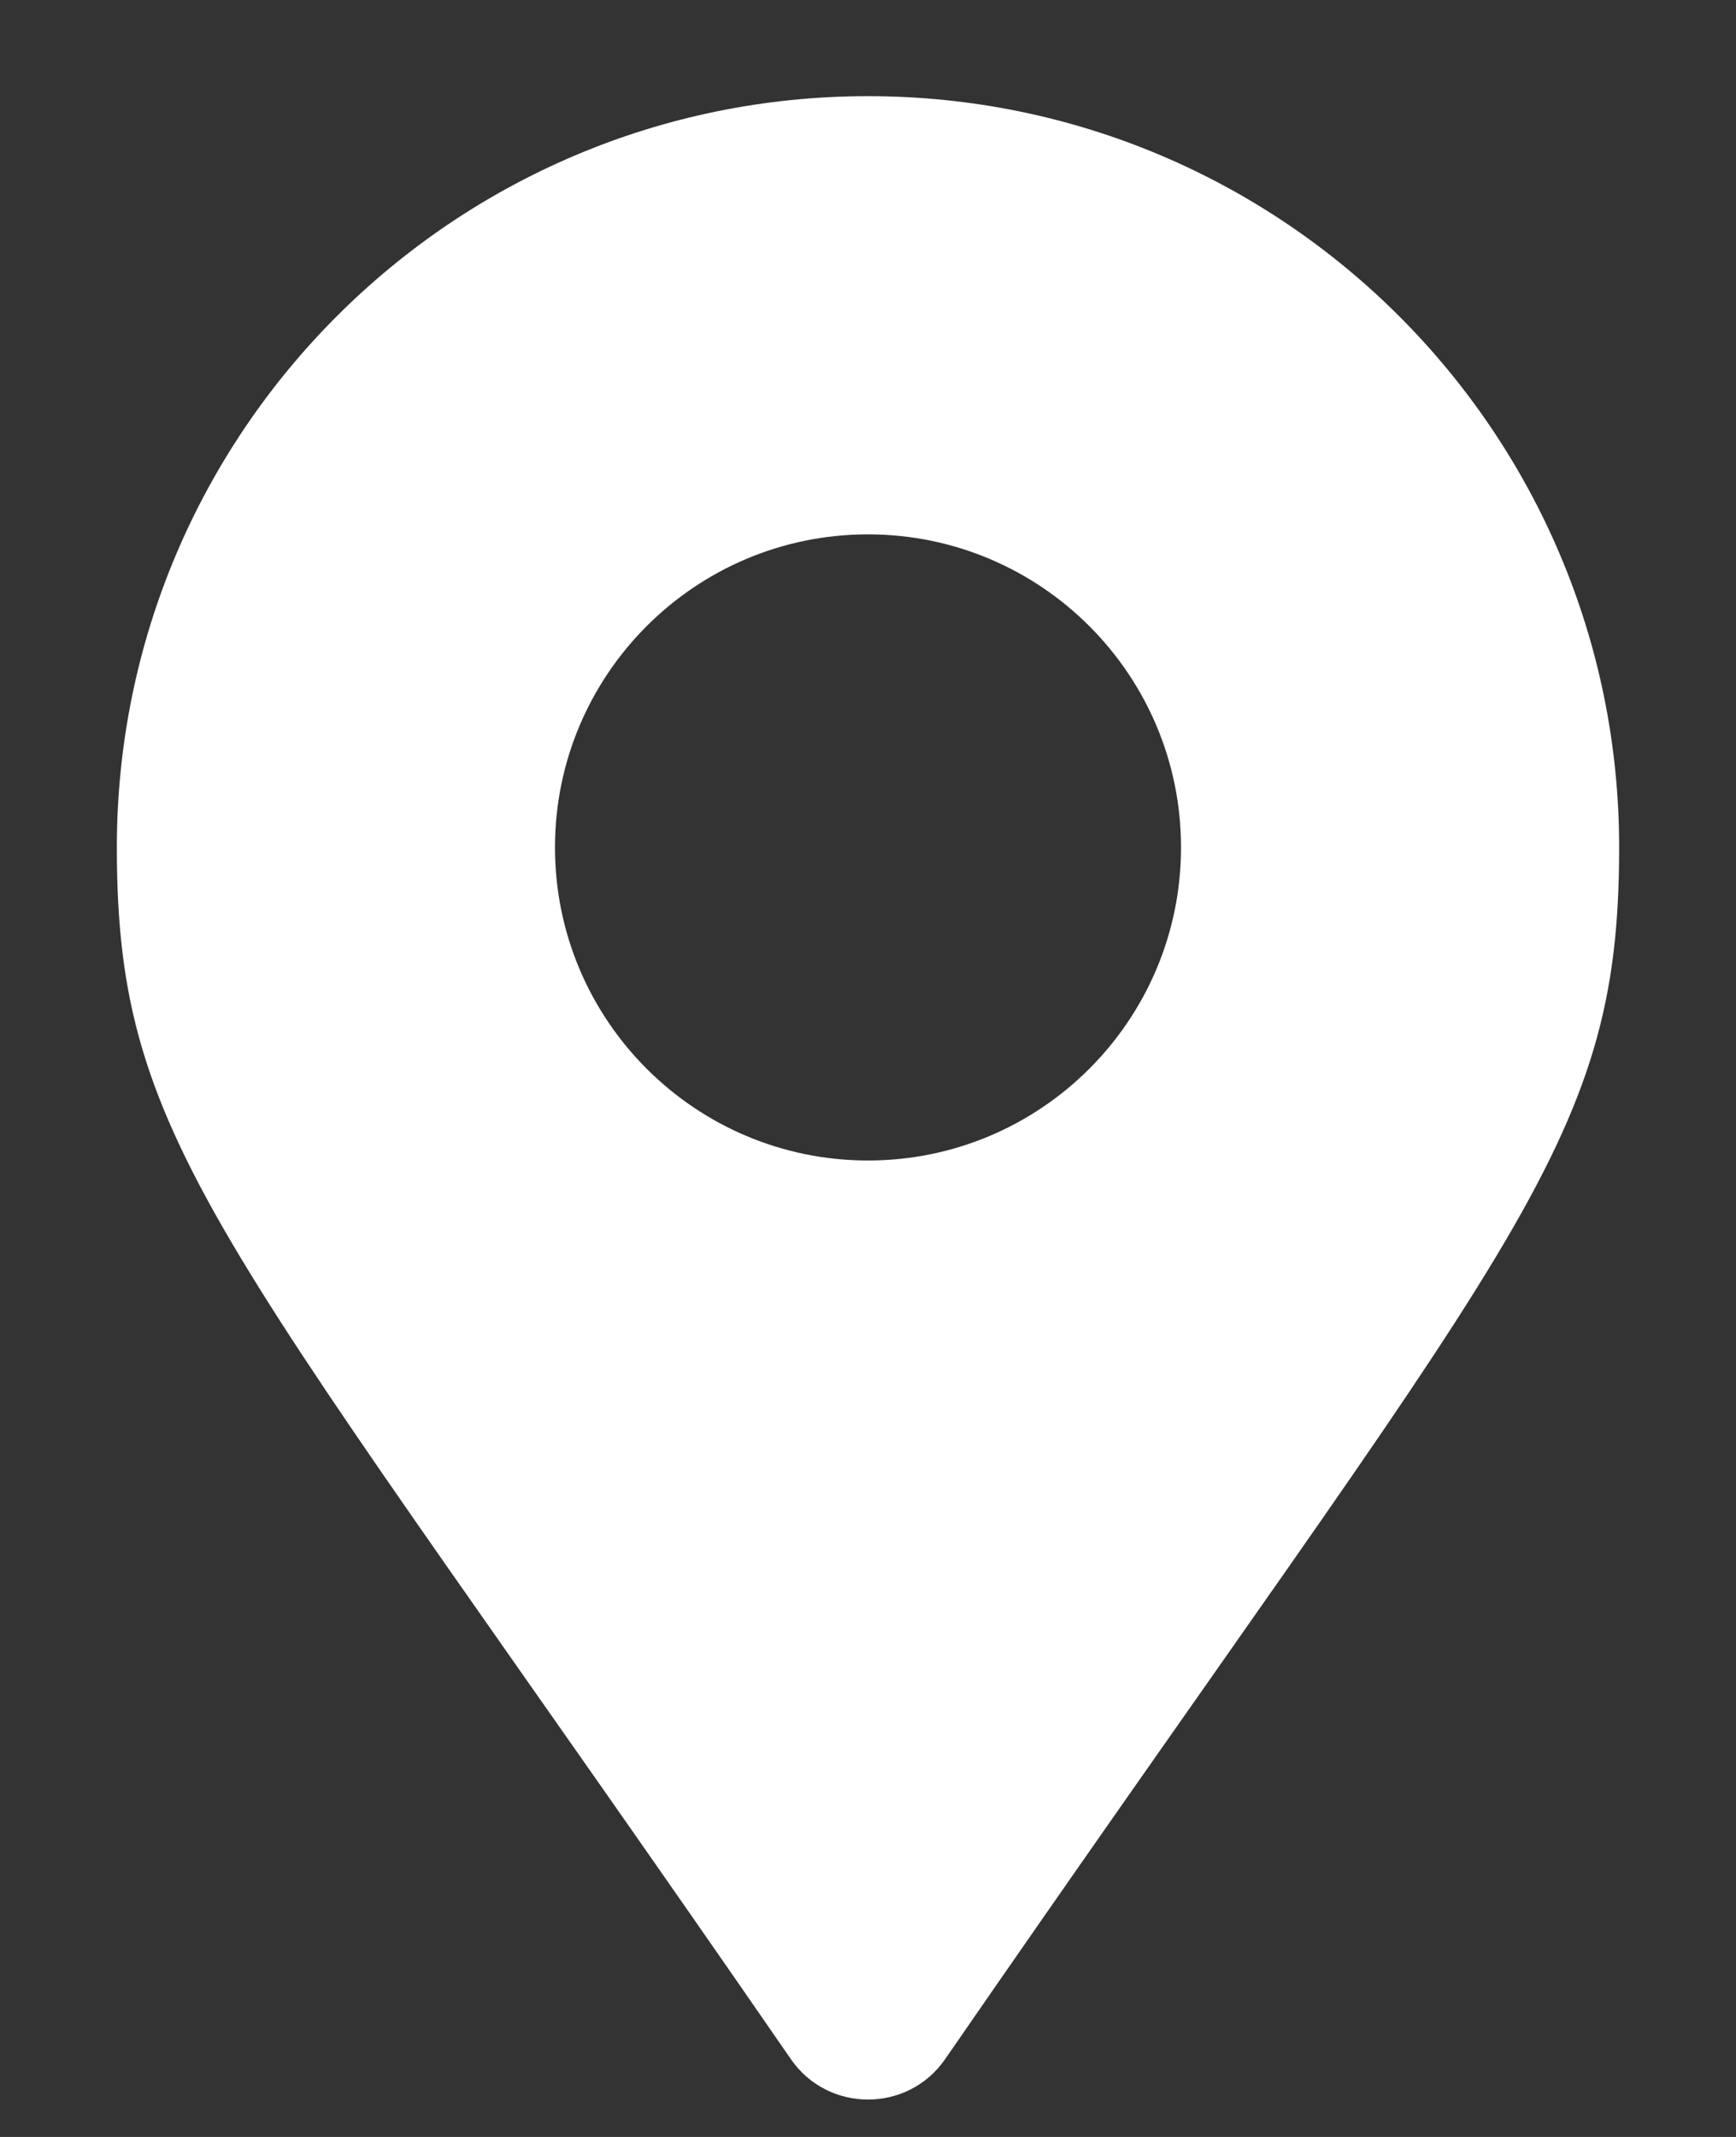 <svg width="13" height="16" viewBox="0 0 13 16" fill="none" xmlns="http://www.w3.org/2000/svg">
<rect x="0" y="0" width="13" height="16" fill="#333333" stroke="none"/>
<path d="M5.922 15.417C1.665 9.246 0.875 8.613 0.875 6.345C0.875 3.238 3.393 0.72 6.5 0.72C9.607 0.72 12.125 3.238 12.125 6.345C12.125 8.613 11.335 9.246 7.078 15.417C6.799 15.821 6.201 15.821 5.922 15.417ZM6.5 8.689C7.794 8.689 8.844 7.639 8.844 6.345C8.844 5.051 7.794 4.001 6.5 4.001C5.206 4.001 4.156 5.051 4.156 6.345C4.156 7.639 5.206 8.689 6.5 8.689Z" fill="white"/>
</svg>
